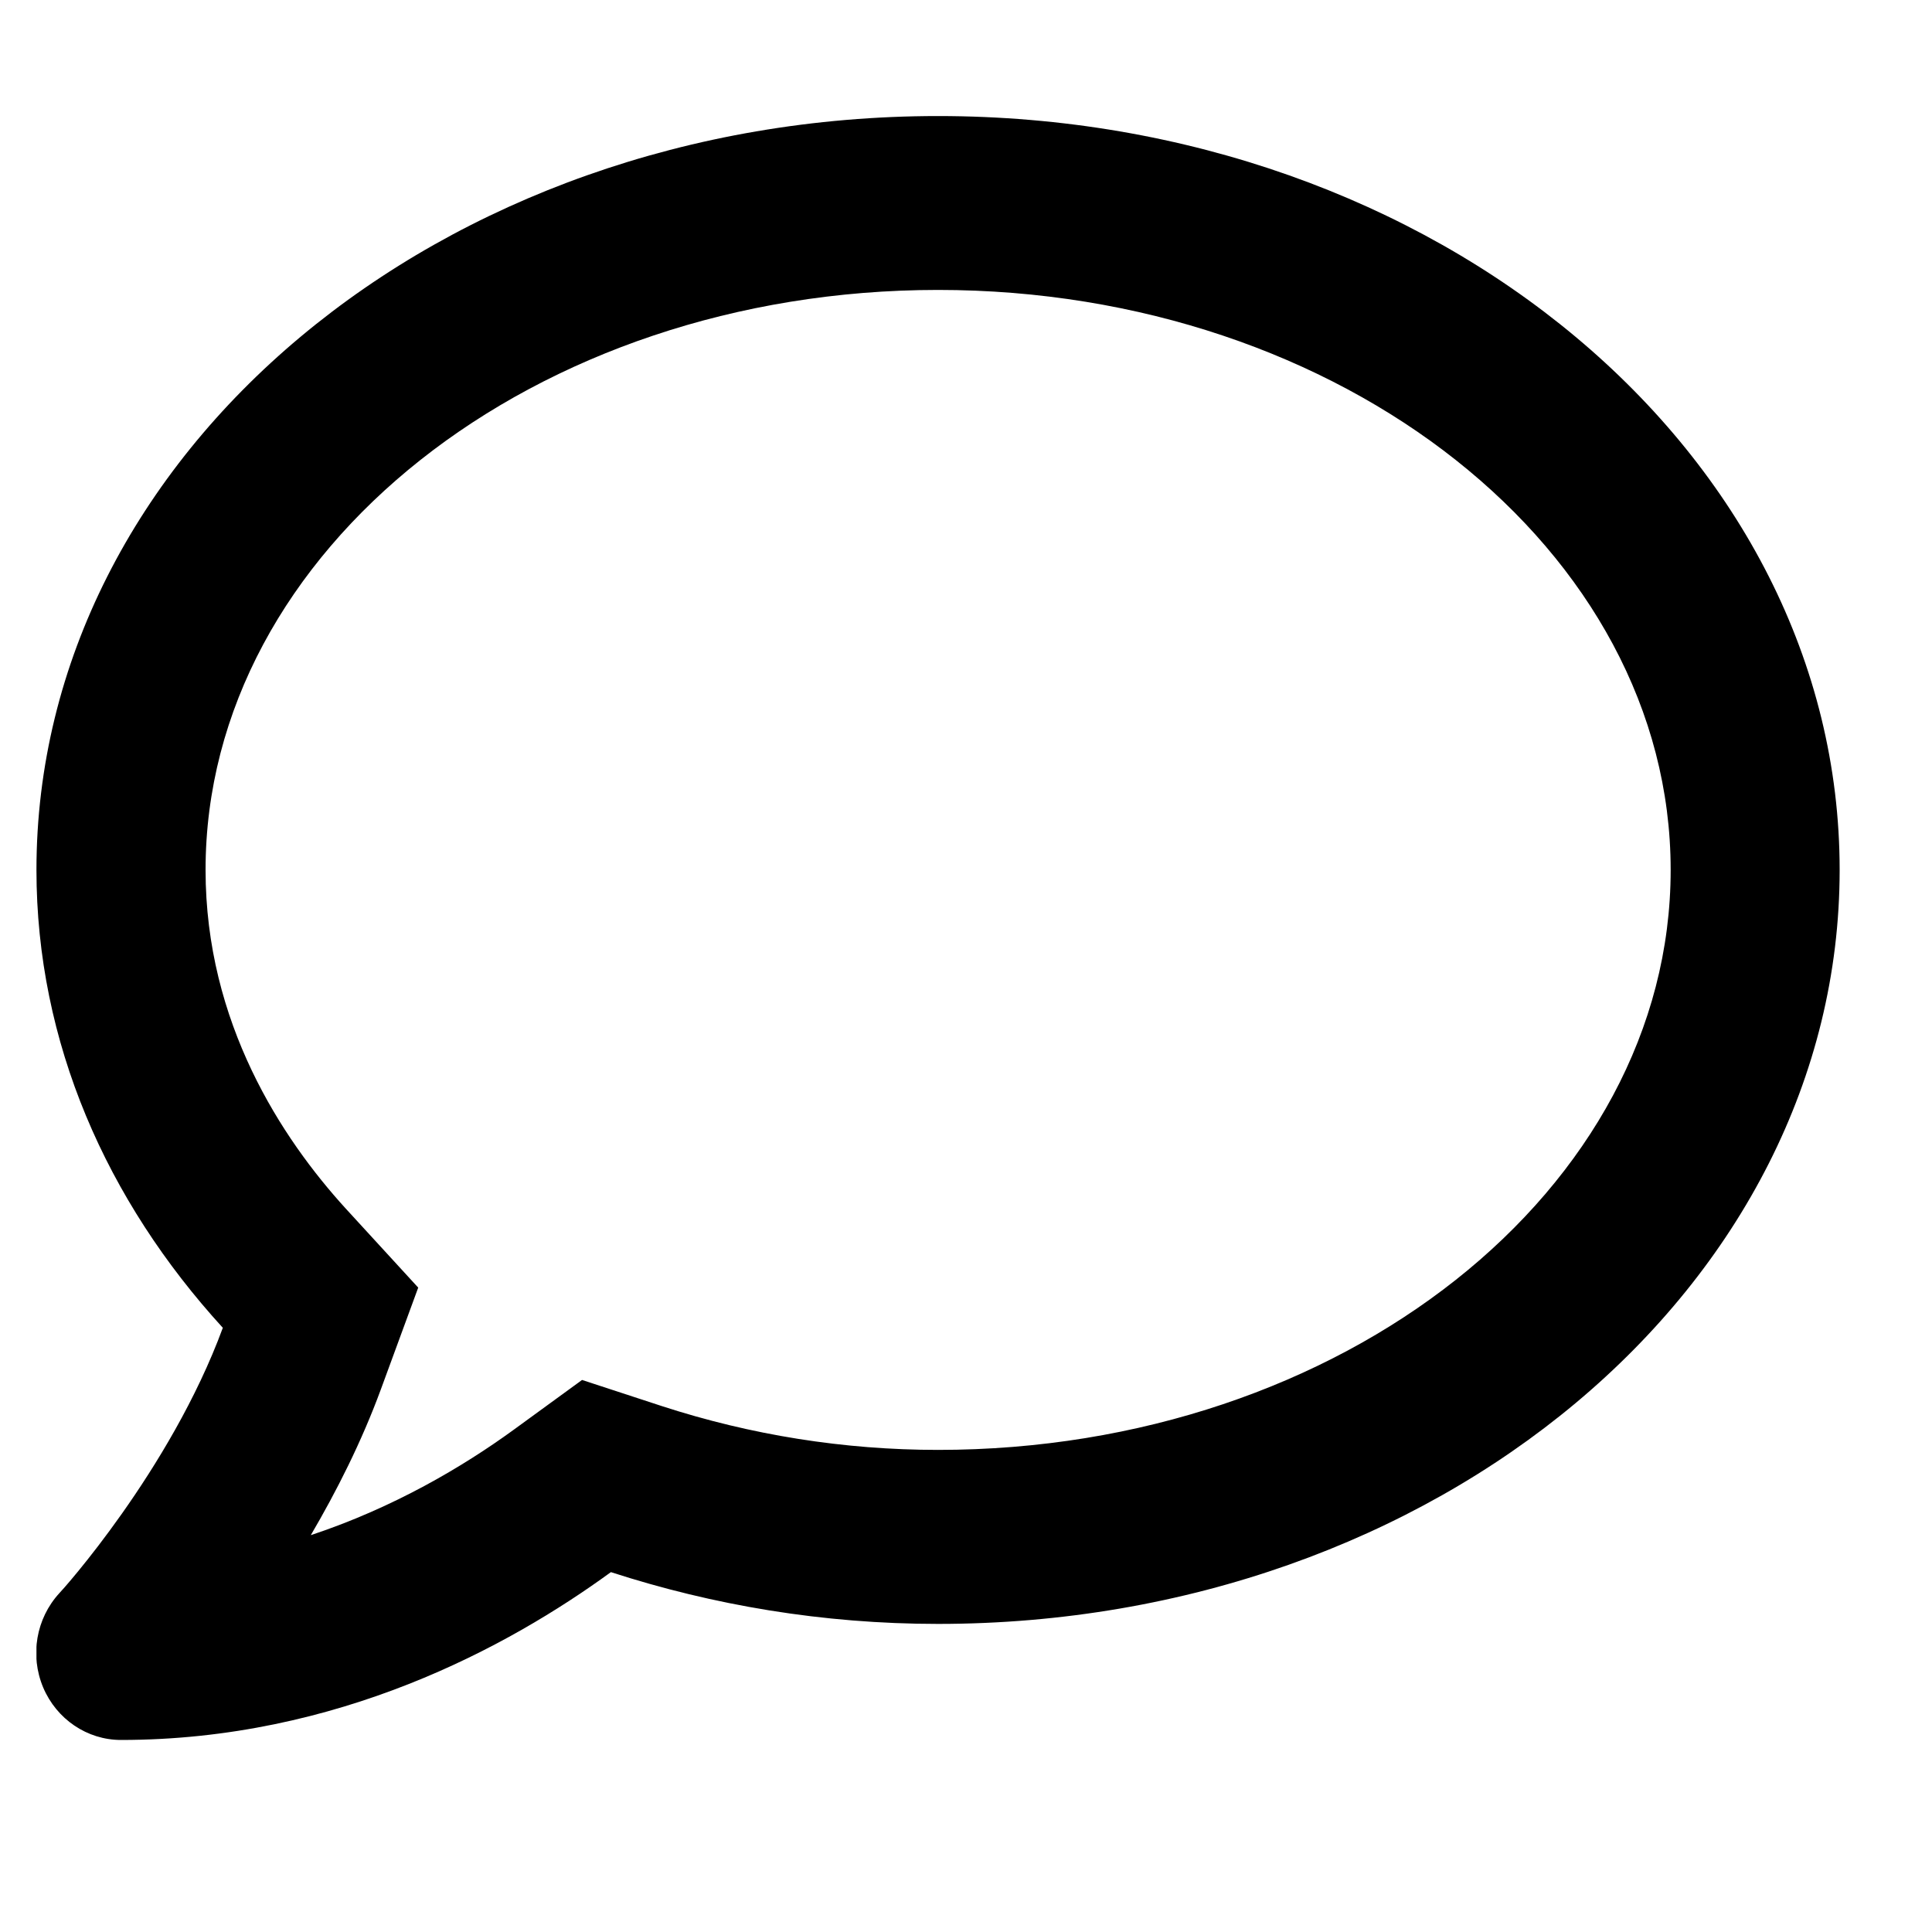 <?xml version="1.0" encoding="utf-8"?>
<svg xmlns="http://www.w3.org/2000/svg" fill="none" height="15" viewBox="0 0 15 15" width="15">
<g clip-path="url(#clip0)">
<path d="M7.283 0.901C3.417 0.901 0.283 3.521 0.283 6.754C0.283 8.094 0.827 9.321 1.73 10.309C1.322 11.418 0.474 12.358 0.461 12.369C0.28 12.566 0.231 12.853 0.335 13.101C0.439 13.348 0.677 13.509 0.939 13.509C2.621 13.509 3.947 12.786 4.743 12.206C5.533 12.462 6.386 12.608 7.283 12.608C11.149 12.608 14.283 9.988 14.283 6.754C14.283 3.521 11.149 0.901 7.283 0.901ZM7.283 11.257C6.553 11.257 5.831 11.142 5.139 10.917L4.519 10.714L3.985 11.103C3.594 11.387 3.058 11.705 2.413 11.919C2.613 11.578 2.807 11.195 2.957 10.787L3.247 9.997L2.684 9.383C2.189 8.84 1.596 7.942 1.596 6.754C1.596 4.272 4.147 2.251 7.283 2.251C10.419 2.251 12.971 4.272 12.971 6.754C12.971 9.237 10.419 11.257 7.283 11.257Z" fill="black"/>
</g>
<defs>
<clipPath id="clip0">
<rect fill="white" height="14.409" transform="translate(0.283)" width="14"/>
</clipPath>
</defs>
</svg>